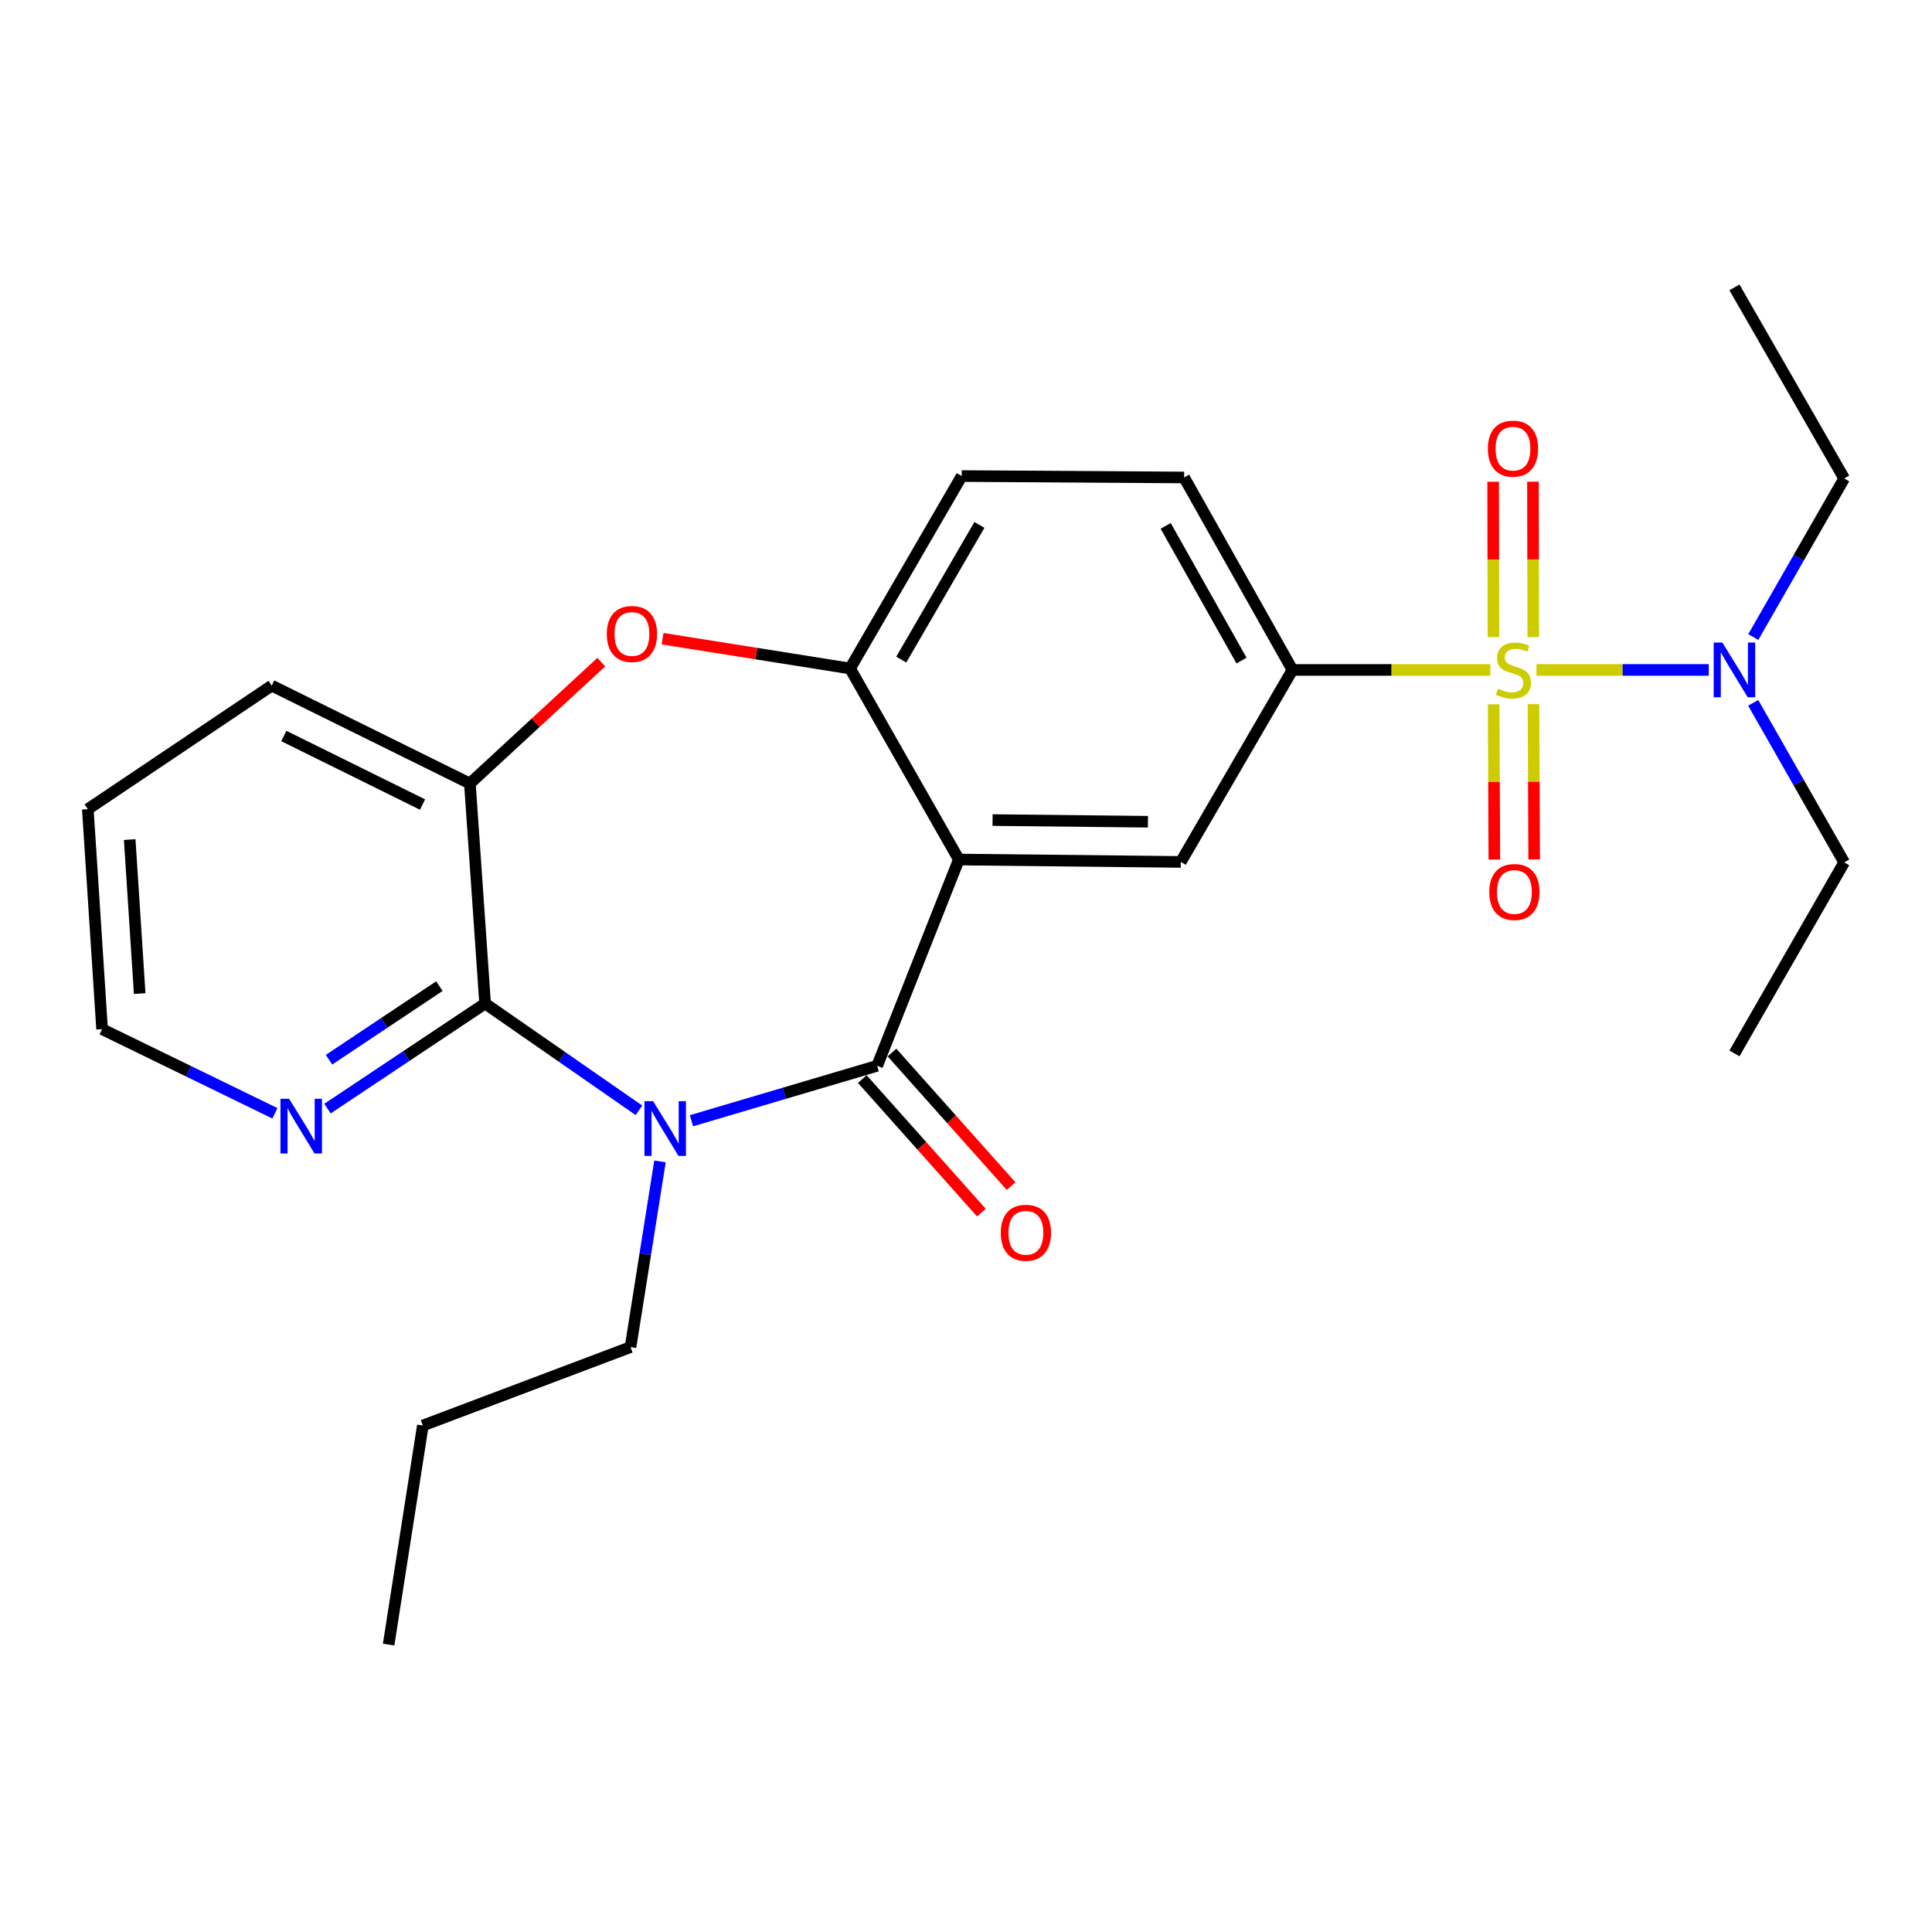<?xml version='1.0' encoding='iso-8859-1'?>
<svg version='1.1' baseProfile='full'
              xmlns='http://www.w3.org/2000/svg'
                      xmlns:rdkit='http://www.rdkit.org/xml'
                      xmlns:xlink='http://www.w3.org/1999/xlink'
                  xml:space='preserve'
width='1000px' height='1000px' viewBox='0 0 1000 1000'>
<!-- END OF HEADER -->
<rect style='opacity:1.0;fill:#FFFFFF;stroke:none' width='1000' height='1000' x='0' y='0'> </rect>
<path class='bond-4' d='M 771.406,346.756 L 720.192,346.756' style='fill:none;fill-rule:evenodd;stroke:#CCCC00;stroke-width:6px;stroke-linecap:butt;stroke-linejoin:miter;stroke-opacity:1' />
<path class='bond-4' d='M 720.192,346.756 L 668.979,346.756' style='fill:none;fill-rule:evenodd;stroke:#000000;stroke-width:6px;stroke-linecap:butt;stroke-linejoin:miter;stroke-opacity:1' />
<path class='bond-9' d='M 795.285,346.756 L 839.865,346.756' style='fill:none;fill-rule:evenodd;stroke:#CCCC00;stroke-width:6px;stroke-linecap:butt;stroke-linejoin:miter;stroke-opacity:1' />
<path class='bond-9' d='M 839.865,346.756 L 884.444,346.756' style='fill:none;fill-rule:evenodd;stroke:#0000FF;stroke-width:6px;stroke-linecap:butt;stroke-linejoin:miter;stroke-opacity:1' />
<path class='bond-10' d='M 793.618,329.75 L 793.537,289.534' style='fill:none;fill-rule:evenodd;stroke:#CCCC00;stroke-width:6px;stroke-linecap:butt;stroke-linejoin:miter;stroke-opacity:1' />
<path class='bond-10' d='M 793.537,289.534 L 793.457,249.318' style='fill:none;fill-rule:evenodd;stroke:#FF0000;stroke-width:6px;stroke-linecap:butt;stroke-linejoin:miter;stroke-opacity:1' />
<path class='bond-10' d='M 773.005,329.791 L 772.924,289.575' style='fill:none;fill-rule:evenodd;stroke:#CCCC00;stroke-width:6px;stroke-linecap:butt;stroke-linejoin:miter;stroke-opacity:1' />
<path class='bond-10' d='M 772.924,289.575 L 772.844,249.359' style='fill:none;fill-rule:evenodd;stroke:#FF0000;stroke-width:6px;stroke-linecap:butt;stroke-linejoin:miter;stroke-opacity:1' />
<path class='bond-11' d='M 773.117,364.552 L 773.293,404.732' style='fill:none;fill-rule:evenodd;stroke:#CCCC00;stroke-width:6px;stroke-linecap:butt;stroke-linejoin:miter;stroke-opacity:1' />
<path class='bond-11' d='M 773.293,404.732 L 773.469,444.912' style='fill:none;fill-rule:evenodd;stroke:#FF0000;stroke-width:6px;stroke-linecap:butt;stroke-linejoin:miter;stroke-opacity:1' />
<path class='bond-11' d='M 793.729,364.462 L 793.906,404.642' style='fill:none;fill-rule:evenodd;stroke:#CCCC00;stroke-width:6px;stroke-linecap:butt;stroke-linejoin:miter;stroke-opacity:1' />
<path class='bond-11' d='M 793.906,404.642 L 794.082,444.822' style='fill:none;fill-rule:evenodd;stroke:#FF0000;stroke-width:6px;stroke-linecap:butt;stroke-linejoin:miter;stroke-opacity:1' />
<path class='bond-0' d='M 357.905,580.098 L 405.958,565.878' style='fill:none;fill-rule:evenodd;stroke:#0000FF;stroke-width:6px;stroke-linecap:butt;stroke-linejoin:miter;stroke-opacity:1' />
<path class='bond-0' d='M 405.958,565.878 L 454.011,551.658' style='fill:none;fill-rule:evenodd;stroke:#000000;stroke-width:6px;stroke-linecap:butt;stroke-linejoin:miter;stroke-opacity:1' />
<path class='bond-3' d='M 330.728,574.699 L 290.909,547.061' style='fill:none;fill-rule:evenodd;stroke:#0000FF;stroke-width:6px;stroke-linecap:butt;stroke-linejoin:miter;stroke-opacity:1' />
<path class='bond-3' d='M 290.909,547.061 L 251.09,519.422' style='fill:none;fill-rule:evenodd;stroke:#000000;stroke-width:6px;stroke-linecap:butt;stroke-linejoin:miter;stroke-opacity:1' />
<path class='bond-16' d='M 341.605,601.147 L 333.983,649.205' style='fill:none;fill-rule:evenodd;stroke:#0000FF;stroke-width:6px;stroke-linecap:butt;stroke-linejoin:miter;stroke-opacity:1' />
<path class='bond-16' d='M 333.983,649.205 L 326.36,697.264' style='fill:none;fill-rule:evenodd;stroke:#000000;stroke-width:6px;stroke-linecap:butt;stroke-linejoin:miter;stroke-opacity:1' />
<path class='bond-1' d='M 454.011,551.658 L 496.301,444.895' style='fill:none;fill-rule:evenodd;stroke:#000000;stroke-width:6px;stroke-linecap:butt;stroke-linejoin:miter;stroke-opacity:1' />
<path class='bond-13' d='M 446.318,558.517 L 477.139,593.083' style='fill:none;fill-rule:evenodd;stroke:#000000;stroke-width:6px;stroke-linecap:butt;stroke-linejoin:miter;stroke-opacity:1' />
<path class='bond-13' d='M 477.139,593.083 L 507.96,627.649' style='fill:none;fill-rule:evenodd;stroke:#FF0000;stroke-width:6px;stroke-linecap:butt;stroke-linejoin:miter;stroke-opacity:1' />
<path class='bond-13' d='M 461.703,544.799 L 492.524,579.365' style='fill:none;fill-rule:evenodd;stroke:#000000;stroke-width:6px;stroke-linecap:butt;stroke-linejoin:miter;stroke-opacity:1' />
<path class='bond-13' d='M 492.524,579.365 L 523.345,613.931' style='fill:none;fill-rule:evenodd;stroke:#FF0000;stroke-width:6px;stroke-linecap:butt;stroke-linejoin:miter;stroke-opacity:1' />
<path class='bond-2' d='M 496.301,444.895 L 611.183,446.132' style='fill:none;fill-rule:evenodd;stroke:#000000;stroke-width:6px;stroke-linecap:butt;stroke-linejoin:miter;stroke-opacity:1' />
<path class='bond-2' d='M 513.755,424.469 L 594.173,425.335' style='fill:none;fill-rule:evenodd;stroke:#000000;stroke-width:6px;stroke-linecap:butt;stroke-linejoin:miter;stroke-opacity:1' />
<path class='bond-26' d='M 496.301,444.895 L 439.994,346.011' style='fill:none;fill-rule:evenodd;stroke:#000000;stroke-width:6px;stroke-linecap:butt;stroke-linejoin:miter;stroke-opacity:1' />
<path class='bond-12' d='M 251.09,519.422 L 210.297,546.615' style='fill:none;fill-rule:evenodd;stroke:#000000;stroke-width:6px;stroke-linecap:butt;stroke-linejoin:miter;stroke-opacity:1' />
<path class='bond-12' d='M 210.297,546.615 L 169.504,573.809' style='fill:none;fill-rule:evenodd;stroke:#0000FF;stroke-width:6px;stroke-linecap:butt;stroke-linejoin:miter;stroke-opacity:1' />
<path class='bond-12' d='M 227.418,510.429 L 198.864,529.464' style='fill:none;fill-rule:evenodd;stroke:#000000;stroke-width:6px;stroke-linecap:butt;stroke-linejoin:miter;stroke-opacity:1' />
<path class='bond-12' d='M 198.864,529.464 L 170.309,548.499' style='fill:none;fill-rule:evenodd;stroke:#0000FF;stroke-width:6px;stroke-linecap:butt;stroke-linejoin:miter;stroke-opacity:1' />
<path class='bond-27' d='M 251.09,519.422 L 243.211,405.548' style='fill:none;fill-rule:evenodd;stroke:#000000;stroke-width:6px;stroke-linecap:butt;stroke-linejoin:miter;stroke-opacity:1' />
<path class='bond-7' d='M 668.979,346.756 L 611.183,446.132' style='fill:none;fill-rule:evenodd;stroke:#000000;stroke-width:6px;stroke-linecap:butt;stroke-linejoin:miter;stroke-opacity:1' />
<path class='bond-15' d='M 668.979,346.756 L 612.901,247.139' style='fill:none;fill-rule:evenodd;stroke:#000000;stroke-width:6px;stroke-linecap:butt;stroke-linejoin:miter;stroke-opacity:1' />
<path class='bond-15' d='M 642.605,341.925 L 603.35,272.193' style='fill:none;fill-rule:evenodd;stroke:#000000;stroke-width:6px;stroke-linecap:butt;stroke-linejoin:miter;stroke-opacity:1' />
<path class='bond-5' d='M 439.994,346.011 L 497.778,246.406' style='fill:none;fill-rule:evenodd;stroke:#000000;stroke-width:6px;stroke-linecap:butt;stroke-linejoin:miter;stroke-opacity:1' />
<path class='bond-5' d='M 466.491,341.414 L 506.94,271.69' style='fill:none;fill-rule:evenodd;stroke:#000000;stroke-width:6px;stroke-linecap:butt;stroke-linejoin:miter;stroke-opacity:1' />
<path class='bond-6' d='M 439.994,346.011 L 391.467,338.299' style='fill:none;fill-rule:evenodd;stroke:#000000;stroke-width:6px;stroke-linecap:butt;stroke-linejoin:miter;stroke-opacity:1' />
<path class='bond-6' d='M 391.467,338.299 L 342.94,330.587' style='fill:none;fill-rule:evenodd;stroke:#FF0000;stroke-width:6px;stroke-linecap:butt;stroke-linejoin:miter;stroke-opacity:1' />
<path class='bond-8' d='M 311.227,342.713 L 277.219,374.131' style='fill:none;fill-rule:evenodd;stroke:#FF0000;stroke-width:6px;stroke-linecap:butt;stroke-linejoin:miter;stroke-opacity:1' />
<path class='bond-8' d='M 277.219,374.131 L 243.211,405.548' style='fill:none;fill-rule:evenodd;stroke:#000000;stroke-width:6px;stroke-linecap:butt;stroke-linejoin:miter;stroke-opacity:1' />
<path class='bond-17' d='M 243.211,405.548 L 140.651,354.875' style='fill:none;fill-rule:evenodd;stroke:#000000;stroke-width:6px;stroke-linecap:butt;stroke-linejoin:miter;stroke-opacity:1' />
<path class='bond-17' d='M 218.696,416.427 L 146.904,380.956' style='fill:none;fill-rule:evenodd;stroke:#000000;stroke-width:6px;stroke-linecap:butt;stroke-linejoin:miter;stroke-opacity:1' />
<path class='bond-18' d='M 907.497,329.74 L 931.021,288.691' style='fill:none;fill-rule:evenodd;stroke:#0000FF;stroke-width:6px;stroke-linecap:butt;stroke-linejoin:miter;stroke-opacity:1' />
<path class='bond-18' d='M 931.021,288.691 L 954.545,247.643' style='fill:none;fill-rule:evenodd;stroke:#000000;stroke-width:6px;stroke-linecap:butt;stroke-linejoin:miter;stroke-opacity:1' />
<path class='bond-19' d='M 907.454,363.782 L 931,405.077' style='fill:none;fill-rule:evenodd;stroke:#0000FF;stroke-width:6px;stroke-linecap:butt;stroke-linejoin:miter;stroke-opacity:1' />
<path class='bond-19' d='M 931,405.077 L 954.545,446.372' style='fill:none;fill-rule:evenodd;stroke:#000000;stroke-width:6px;stroke-linecap:butt;stroke-linejoin:miter;stroke-opacity:1' />
<path class='bond-20' d='M 142.299,576.25 L 97.57,554.472' style='fill:none;fill-rule:evenodd;stroke:#0000FF;stroke-width:6px;stroke-linecap:butt;stroke-linejoin:miter;stroke-opacity:1' />
<path class='bond-20' d='M 97.57,554.472 L 52.841,532.694' style='fill:none;fill-rule:evenodd;stroke:#000000;stroke-width:6px;stroke-linecap:butt;stroke-linejoin:miter;stroke-opacity:1' />
<path class='bond-14' d='M 497.778,246.406 L 612.901,247.139' style='fill:none;fill-rule:evenodd;stroke:#000000;stroke-width:6px;stroke-linecap:butt;stroke-linejoin:miter;stroke-opacity:1' />
<path class='bond-21' d='M 326.36,697.264 L 218.865,737.848' style='fill:none;fill-rule:evenodd;stroke:#000000;stroke-width:6px;stroke-linecap:butt;stroke-linejoin:miter;stroke-opacity:1' />
<path class='bond-22' d='M 140.651,354.875 L 45.455,418.832' style='fill:none;fill-rule:evenodd;stroke:#000000;stroke-width:6px;stroke-linecap:butt;stroke-linejoin:miter;stroke-opacity:1' />
<path class='bond-23' d='M 954.545,247.643 L 897.746,148.759' style='fill:none;fill-rule:evenodd;stroke:#000000;stroke-width:6px;stroke-linecap:butt;stroke-linejoin:miter;stroke-opacity:1' />
<path class='bond-24' d='M 954.545,446.372 L 897.746,545.245' style='fill:none;fill-rule:evenodd;stroke:#000000;stroke-width:6px;stroke-linecap:butt;stroke-linejoin:miter;stroke-opacity:1' />
<path class='bond-28' d='M 52.841,532.694 L 45.455,418.832' style='fill:none;fill-rule:evenodd;stroke:#000000;stroke-width:6px;stroke-linecap:butt;stroke-linejoin:miter;stroke-opacity:1' />
<path class='bond-28' d='M 72.302,514.28 L 67.132,434.577' style='fill:none;fill-rule:evenodd;stroke:#000000;stroke-width:6px;stroke-linecap:butt;stroke-linejoin:miter;stroke-opacity:1' />
<path class='bond-25' d='M 218.865,737.848 L 201.15,851.241' style='fill:none;fill-rule:evenodd;stroke:#000000;stroke-width:6px;stroke-linecap:butt;stroke-linejoin:miter;stroke-opacity:1' />
<path  class='atom-0' d='M 775.345 356.476
Q 775.665 356.596, 776.985 357.156
Q 778.305 357.716, 779.745 358.076
Q 781.225 358.396, 782.665 358.396
Q 785.345 358.396, 786.905 357.116
Q 788.465 355.796, 788.465 353.516
Q 788.465 351.956, 787.665 350.996
Q 786.905 350.036, 785.705 349.516
Q 784.505 348.996, 782.505 348.396
Q 779.985 347.636, 778.465 346.916
Q 776.985 346.196, 775.905 344.676
Q 774.865 343.156, 774.865 340.596
Q 774.865 337.036, 777.265 334.836
Q 779.705 332.636, 784.505 332.636
Q 787.785 332.636, 791.505 334.196
L 790.585 337.276
Q 787.185 335.876, 784.625 335.876
Q 781.865 335.876, 780.345 337.036
Q 778.825 338.156, 778.865 340.116
Q 778.865 341.636, 779.625 342.556
Q 780.425 343.476, 781.545 343.996
Q 782.705 344.516, 784.625 345.116
Q 787.185 345.916, 788.705 346.716
Q 790.225 347.516, 791.305 349.156
Q 792.425 350.756, 792.425 353.516
Q 792.425 357.436, 789.785 359.556
Q 787.185 361.636, 782.825 361.636
Q 780.305 361.636, 778.385 361.076
Q 776.505 360.556, 774.265 359.636
L 775.345 356.476
' fill='#CCCC00'/>
<path  class='atom-1' d='M 338.045 569.963
L 347.325 584.963
Q 348.245 586.443, 349.725 589.123
Q 351.205 591.803, 351.285 591.963
L 351.285 569.963
L 355.045 569.963
L 355.045 598.283
L 351.165 598.283
L 341.205 581.883
Q 340.045 579.963, 338.805 577.763
Q 337.605 575.563, 337.245 574.883
L 337.245 598.283
L 333.565 598.283
L 333.565 569.963
L 338.045 569.963
' fill='#0000FF'/>
<path  class='atom-7' d='M 314.082 328.147
Q 314.082 321.347, 317.442 317.547
Q 320.802 313.747, 327.082 313.747
Q 333.362 313.747, 336.722 317.547
Q 340.082 321.347, 340.082 328.147
Q 340.082 335.027, 336.682 338.947
Q 333.282 342.827, 327.082 342.827
Q 320.842 342.827, 317.442 338.947
Q 314.082 335.067, 314.082 328.147
M 327.082 339.627
Q 331.402 339.627, 333.722 336.747
Q 336.082 333.827, 336.082 328.147
Q 336.082 322.587, 333.722 319.787
Q 331.402 316.947, 327.082 316.947
Q 322.762 316.947, 320.402 319.747
Q 318.082 322.547, 318.082 328.147
Q 318.082 333.867, 320.402 336.747
Q 322.762 339.627, 327.082 339.627
' fill='#FF0000'/>
<path  class='atom-10' d='M 891.486 332.596
L 900.766 347.596
Q 901.686 349.076, 903.166 351.756
Q 904.646 354.436, 904.726 354.596
L 904.726 332.596
L 908.486 332.596
L 908.486 360.916
L 904.606 360.916
L 894.646 344.516
Q 893.486 342.596, 892.246 340.396
Q 891.046 338.196, 890.686 337.516
L 890.686 360.916
L 887.006 360.916
L 887.006 332.596
L 891.486 332.596
' fill='#0000FF'/>
<path  class='atom-11' d='M 770.116 232.217
Q 770.116 225.417, 773.476 221.617
Q 776.836 217.817, 783.116 217.817
Q 789.396 217.817, 792.756 221.617
Q 796.116 225.417, 796.116 232.217
Q 796.116 239.097, 792.716 243.017
Q 789.316 246.897, 783.116 246.897
Q 776.876 246.897, 773.476 243.017
Q 770.116 239.137, 770.116 232.217
M 783.116 243.697
Q 787.436 243.697, 789.756 240.817
Q 792.116 237.897, 792.116 232.217
Q 792.116 226.657, 789.756 223.857
Q 787.436 221.017, 783.116 221.017
Q 778.796 221.017, 776.436 223.817
Q 774.116 226.617, 774.116 232.217
Q 774.116 237.937, 776.436 240.817
Q 778.796 243.697, 783.116 243.697
' fill='#FF0000'/>
<path  class='atom-12' d='M 770.849 461.694
Q 770.849 454.894, 774.209 451.094
Q 777.569 447.294, 783.849 447.294
Q 790.129 447.294, 793.489 451.094
Q 796.849 454.894, 796.849 461.694
Q 796.849 468.574, 793.449 472.494
Q 790.049 476.374, 783.849 476.374
Q 777.609 476.374, 774.209 472.494
Q 770.849 468.614, 770.849 461.694
M 783.849 473.174
Q 788.169 473.174, 790.489 470.294
Q 792.849 467.374, 792.849 461.694
Q 792.849 456.134, 790.489 453.334
Q 788.169 450.494, 783.849 450.494
Q 779.529 450.494, 777.169 453.294
Q 774.849 456.094, 774.849 461.694
Q 774.849 467.414, 777.169 470.294
Q 779.529 473.174, 783.849 473.174
' fill='#FF0000'/>
<path  class='atom-13' d='M 149.645 568.715
L 158.925 583.715
Q 159.845 585.195, 161.325 587.875
Q 162.805 590.555, 162.885 590.715
L 162.885 568.715
L 166.645 568.715
L 166.645 597.035
L 162.765 597.035
L 152.805 580.635
Q 151.645 578.715, 150.405 576.515
Q 149.205 574.315, 148.845 573.635
L 148.845 597.035
L 145.165 597.035
L 145.165 568.715
L 149.645 568.715
' fill='#0000FF'/>
<path  class='atom-14' d='M 517.999 638.082
Q 517.999 631.282, 521.359 627.482
Q 524.719 623.682, 530.999 623.682
Q 537.279 623.682, 540.639 627.482
Q 543.999 631.282, 543.999 638.082
Q 543.999 644.962, 540.599 648.882
Q 537.199 652.762, 530.999 652.762
Q 524.759 652.762, 521.359 648.882
Q 517.999 645.002, 517.999 638.082
M 530.999 649.562
Q 535.319 649.562, 537.639 646.682
Q 539.999 643.762, 539.999 638.082
Q 539.999 632.522, 537.639 629.722
Q 535.319 626.882, 530.999 626.882
Q 526.679 626.882, 524.319 629.682
Q 521.999 632.482, 521.999 638.082
Q 521.999 643.802, 524.319 646.682
Q 526.679 649.562, 530.999 649.562
' fill='#FF0000'/>
</svg>
